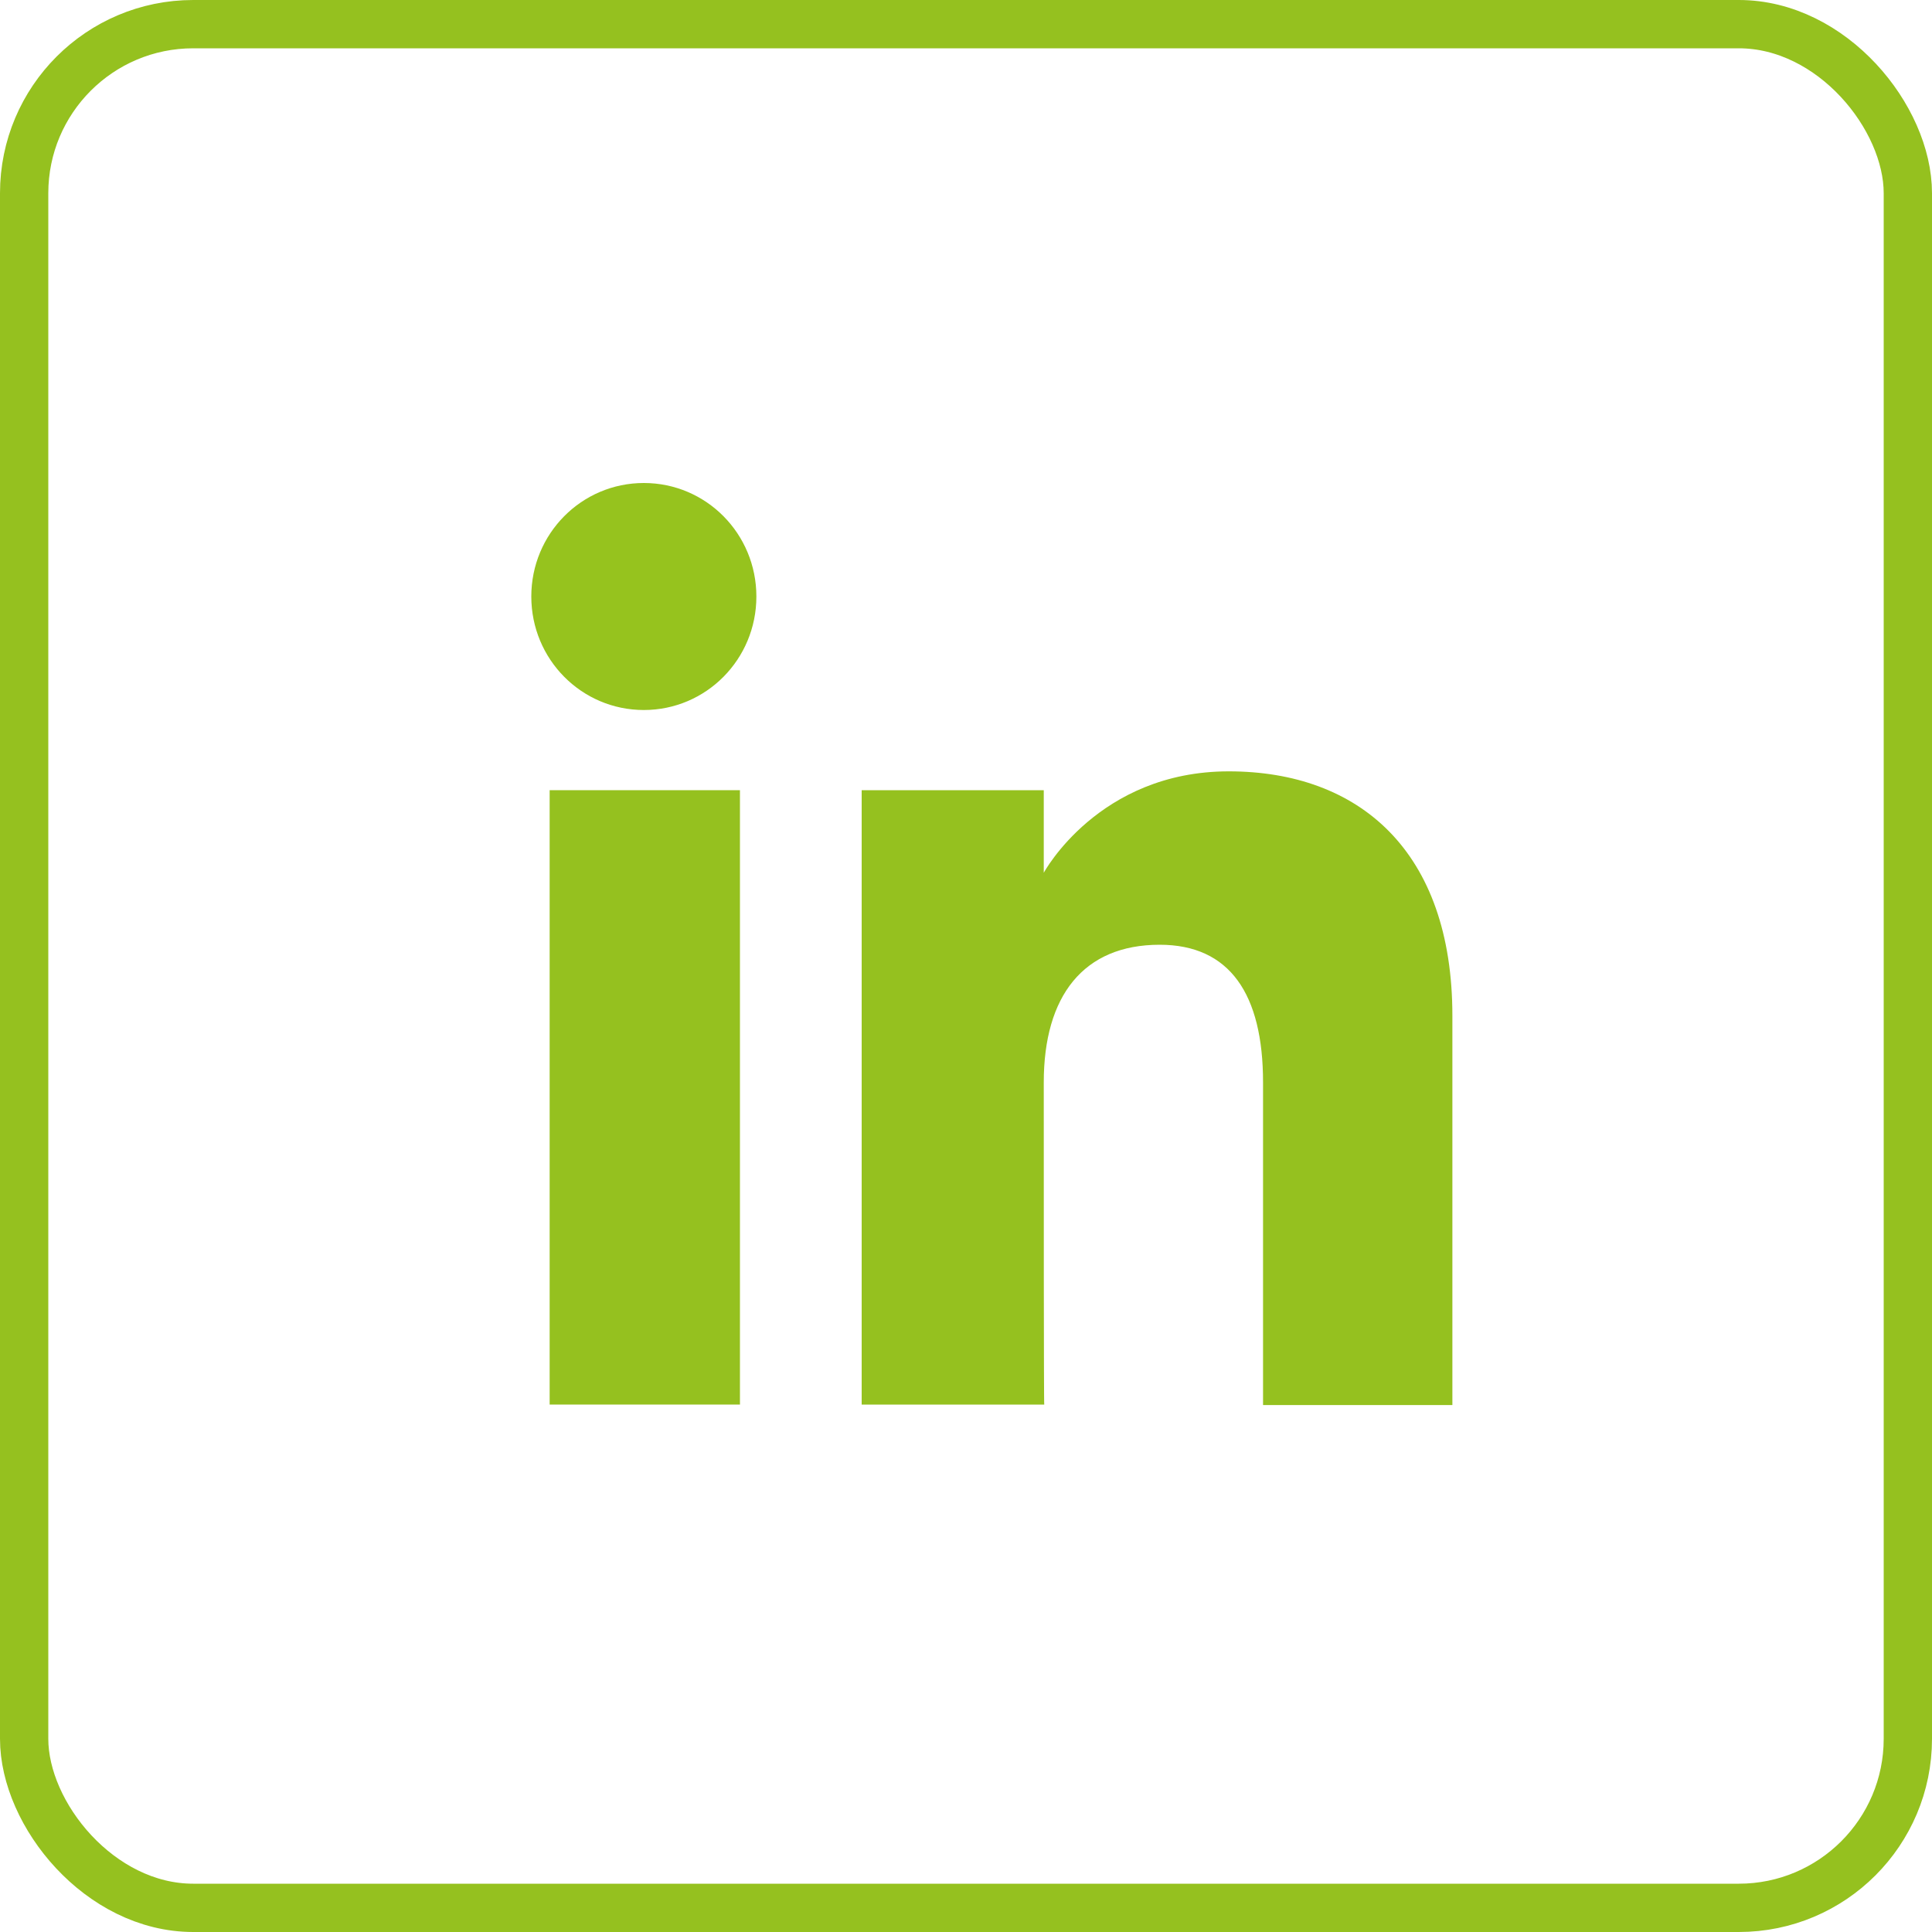 <svg width="40" height="40" viewBox="0 0 40 40" fill="none" xmlns="http://www.w3.org/2000/svg">
<rect x="0.5" y="0.5" width="39" height="39" rx="3.5" stroke="#95C11F"/>
<path d="M15.32 16.36H11.38V29.08H15.32V16.36Z" fill="#95C11F"/>
<path d="M13.33 14.7C14.62 14.7 15.66 13.65 15.66 12.35C15.66 11.05 14.62 10 13.33 10C12.04 10 11 11.05 11 12.35C11 13.65 12.04 14.7 13.33 14.7Z" fill="#96C31E"/>
<path d="M21.61 22.41C21.61 20.62 22.43 19.56 24.01 19.56C25.46 19.56 26.15 20.58 26.15 22.41C26.15 24.24 26.15 29.09 26.15 29.09H30.07C30.07 29.09 30.07 24.44 30.07 21.03C30.07 17.62 28.14 15.97 25.44 15.97C22.74 15.97 21.61 18.07 21.61 18.07V16.36H17.84V29.08H21.62C21.61 29.09 21.61 24.37 21.61 22.41Z" fill="#95C11F"/>
</svg>
